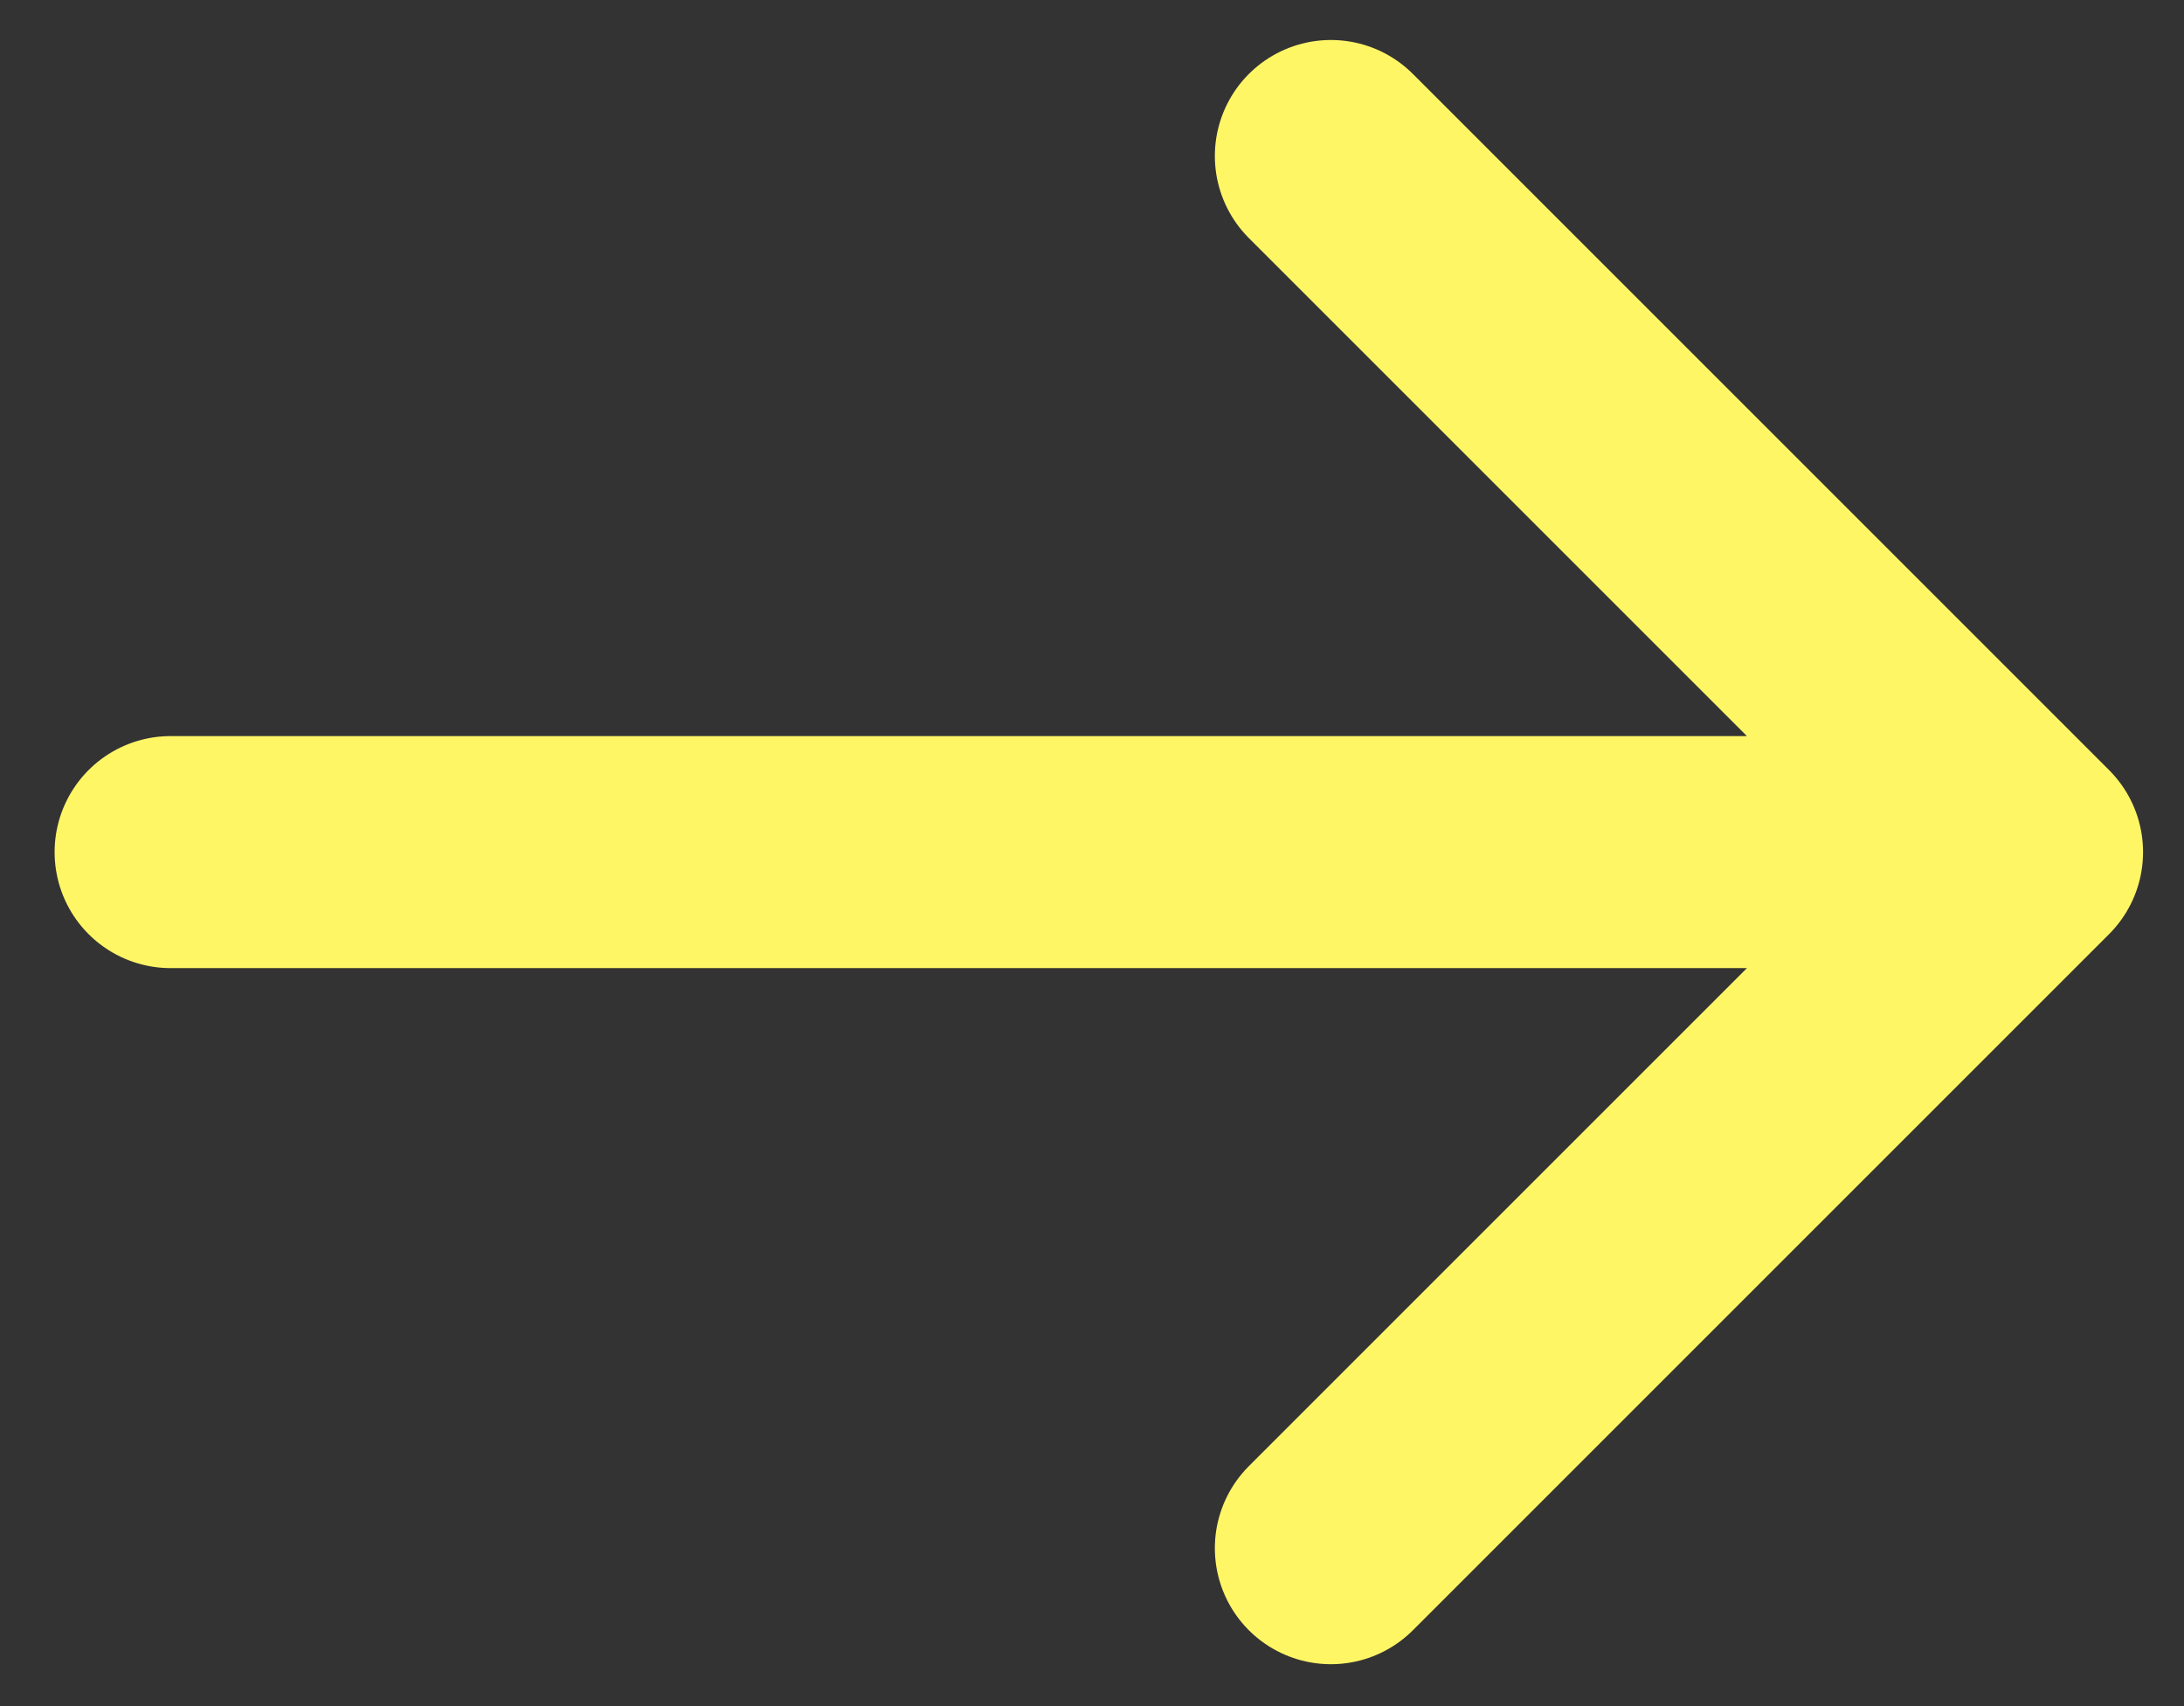 <svg width="32" height="25" viewBox="0 0 32 25" fill="none" xmlns="http://www.w3.org/2000/svg">
<rect x="0" y="0" width="32" height="25" fill="#333333" stroke="none"/>
<g clip-path="url(#clip0_2610_6350)">
<path d="M2.5 12.486H29.7M29.7 12.486L19.5 2.286M29.7 12.486L19.5 22.686" stroke="#FFF666" stroke-width="3.4" stroke-linecap="round" stroke-linejoin="round"/>
</g>
<defs>
<clipPath id="clip0_2610_6350">
<rect width="31" height="25" fill="white" transform="translate(0.5)"/>
</clipPath>
</defs>
</svg>
